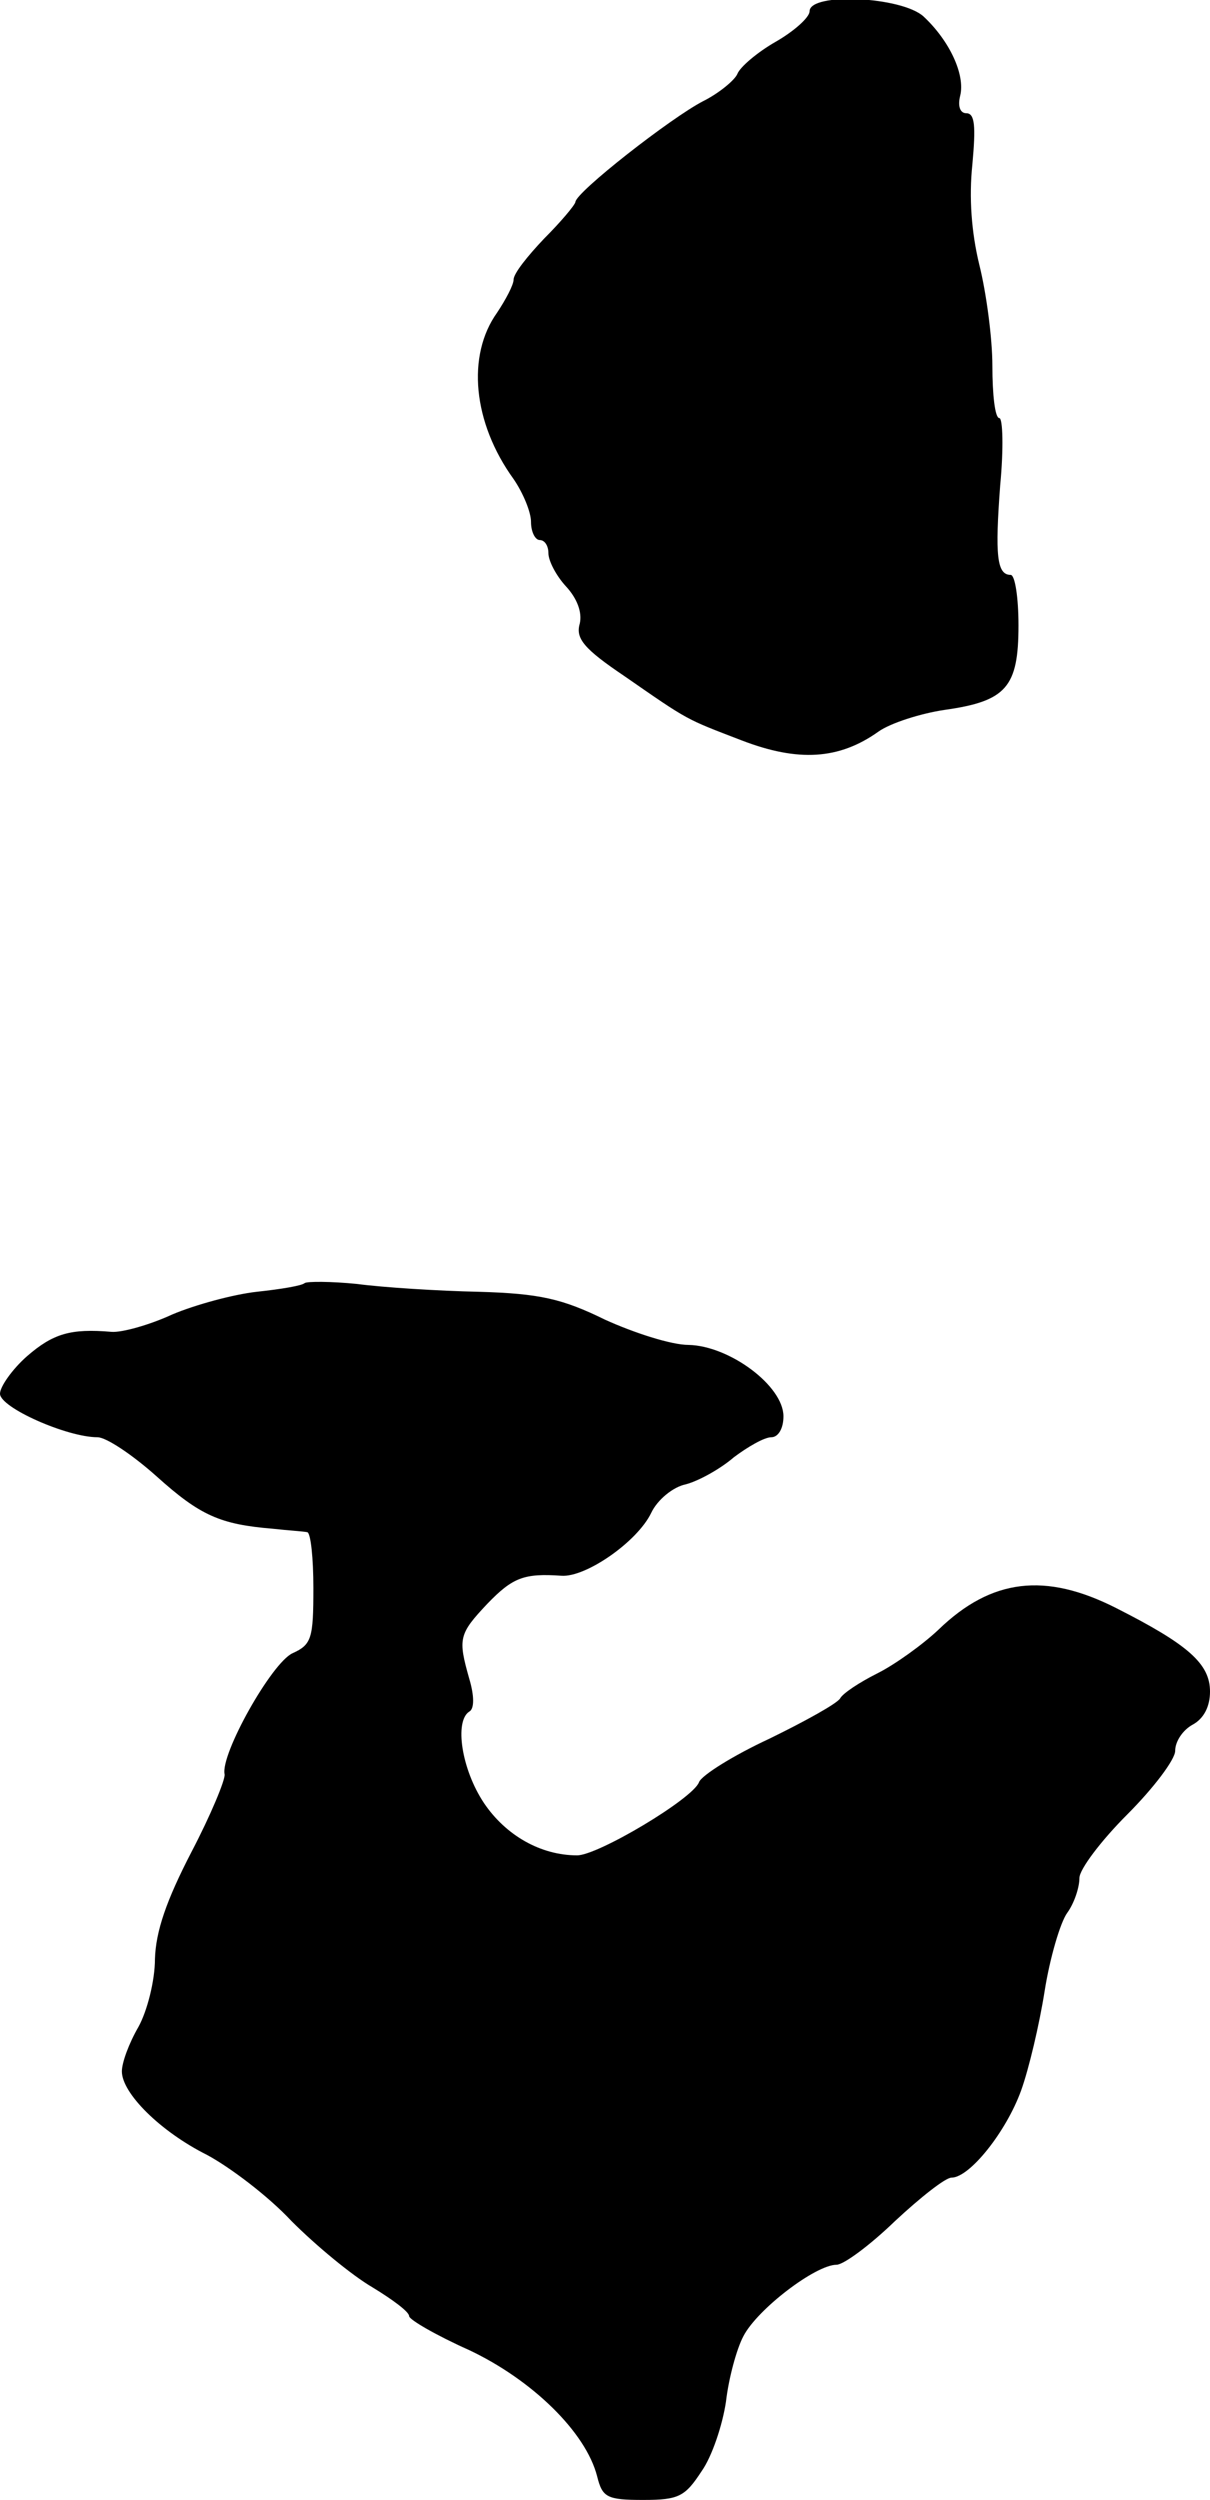 <?xml version="1.0" standalone="no"?>
<!DOCTYPE svg PUBLIC "-//W3C//DTD SVG 20010904//EN"
 "http://www.w3.org/TR/2001/REC-SVG-20010904/DTD/svg10.dtd">
<svg version="1.0" xmlns="http://www.w3.org/2000/svg"
 width="139pt" height="287pt" viewBox="0 0 139 287"
 preserveAspectRatio="xMidYMid meet">
<g transform="translate(0,287) scale(0.1,-0.1)"
fill="#000000" stroke="none">
<path d="M930 2857 c0 -7 -18 -23 -39 -35 -21 -12 -41 -29 -44 -37 -3 -7 -21
-22 -39 -31 -37 -19 -147 -105 -147 -116 -1 -4 -17 -23 -36 -42 -19 -20 -35
-40 -35 -47 0 -6 -9 -23 -19 -38 -35 -49 -28 -126 19 -191 11 -16 20 -38 20
-49 0 -12 5 -21 10 -21 6 0 10 -7 10 -15 0 -9 9 -26 20 -38 13 -14 19 -30 16
-43 -5 -17 5 -29 51 -60 75 -52 70 -49 135 -74 65 -25 112 -22 157 10 14 10
49 21 76 25 71 10 85 26 85 97 0 32 -4 58 -9 58 -16 0 -18 23 -12 103 4 42 3
77 -1 77 -5 0 -8 27 -8 60 0 32 -7 84 -15 116 -9 37 -12 77 -8 115 4 44 3 59
-7 59 -7 0 -10 8 -7 20 6 24 -12 63 -42 91 -25 23 -131 28 -131 6z"/>
<path d="M350 1397 c-3 -3 -27 -7 -55 -10 -27 -3 -71 -15 -97 -26 -26 -12 -58
-21 -70 -20 -47 4 -67 -2 -97 -28 -17 -15 -31 -35 -31 -43 0 -16 77 -50 112
-50 10 0 40 -20 68 -45 50 -45 73 -55 133 -60 18 -2 35 -3 40 -4 4 -1 7 -30 7
-64 0 -58 -2 -65 -24 -75 -24 -11 -83 -116 -78 -139 1 -6 -16 -47 -38 -89 -29
-56 -41 -91 -42 -123 0 -25 -9 -60 -19 -78 -11 -19 -19 -41 -19 -51 0 -25 44
-69 98 -96 26 -14 70 -47 97 -76 28 -28 69 -62 93 -76 23 -14 42 -28 42 -33 0
-4 31 -22 69 -39 72 -34 134 -94 147 -145 6 -24 11 -27 53 -27 41 0 48 4 67
33 12 17 24 53 28 80 3 26 12 60 20 75 16 31 83 82 107 82 8 0 38 22 67 50 29
27 58 50 65 50 21 0 63 53 80 100 9 25 21 76 27 114 6 38 18 79 26 90 8 11 14
29 14 40 0 10 25 43 55 73 30 30 55 63 55 73 0 11 9 24 20 30 13 7 20 21 20
38 0 32 -25 54 -108 96 -81 41 -143 34 -204 -25 -18 -17 -50 -40 -70 -50 -20
-10 -40 -23 -43 -29 -4 -6 -40 -26 -81 -46 -41 -19 -78 -42 -81 -50 -7 -19
-116 -84 -140 -84 -42 0 -82 23 -107 60 -26 39 -34 94 -17 105 6 3 6 18 0 38
-13 46 -12 51 21 86 29 30 42 35 85 32 28 -2 87 39 103 72 7 15 25 30 40 33
15 4 40 18 55 31 16 12 35 23 43 23 8 0 14 10 14 24 0 35 -62 81 -109 82 -20
0 -63 14 -96 29 -49 24 -75 30 -145 32 -47 1 -110 5 -140 9 -30 3 -57 3 -60 1z"/>
</g>
</svg>
